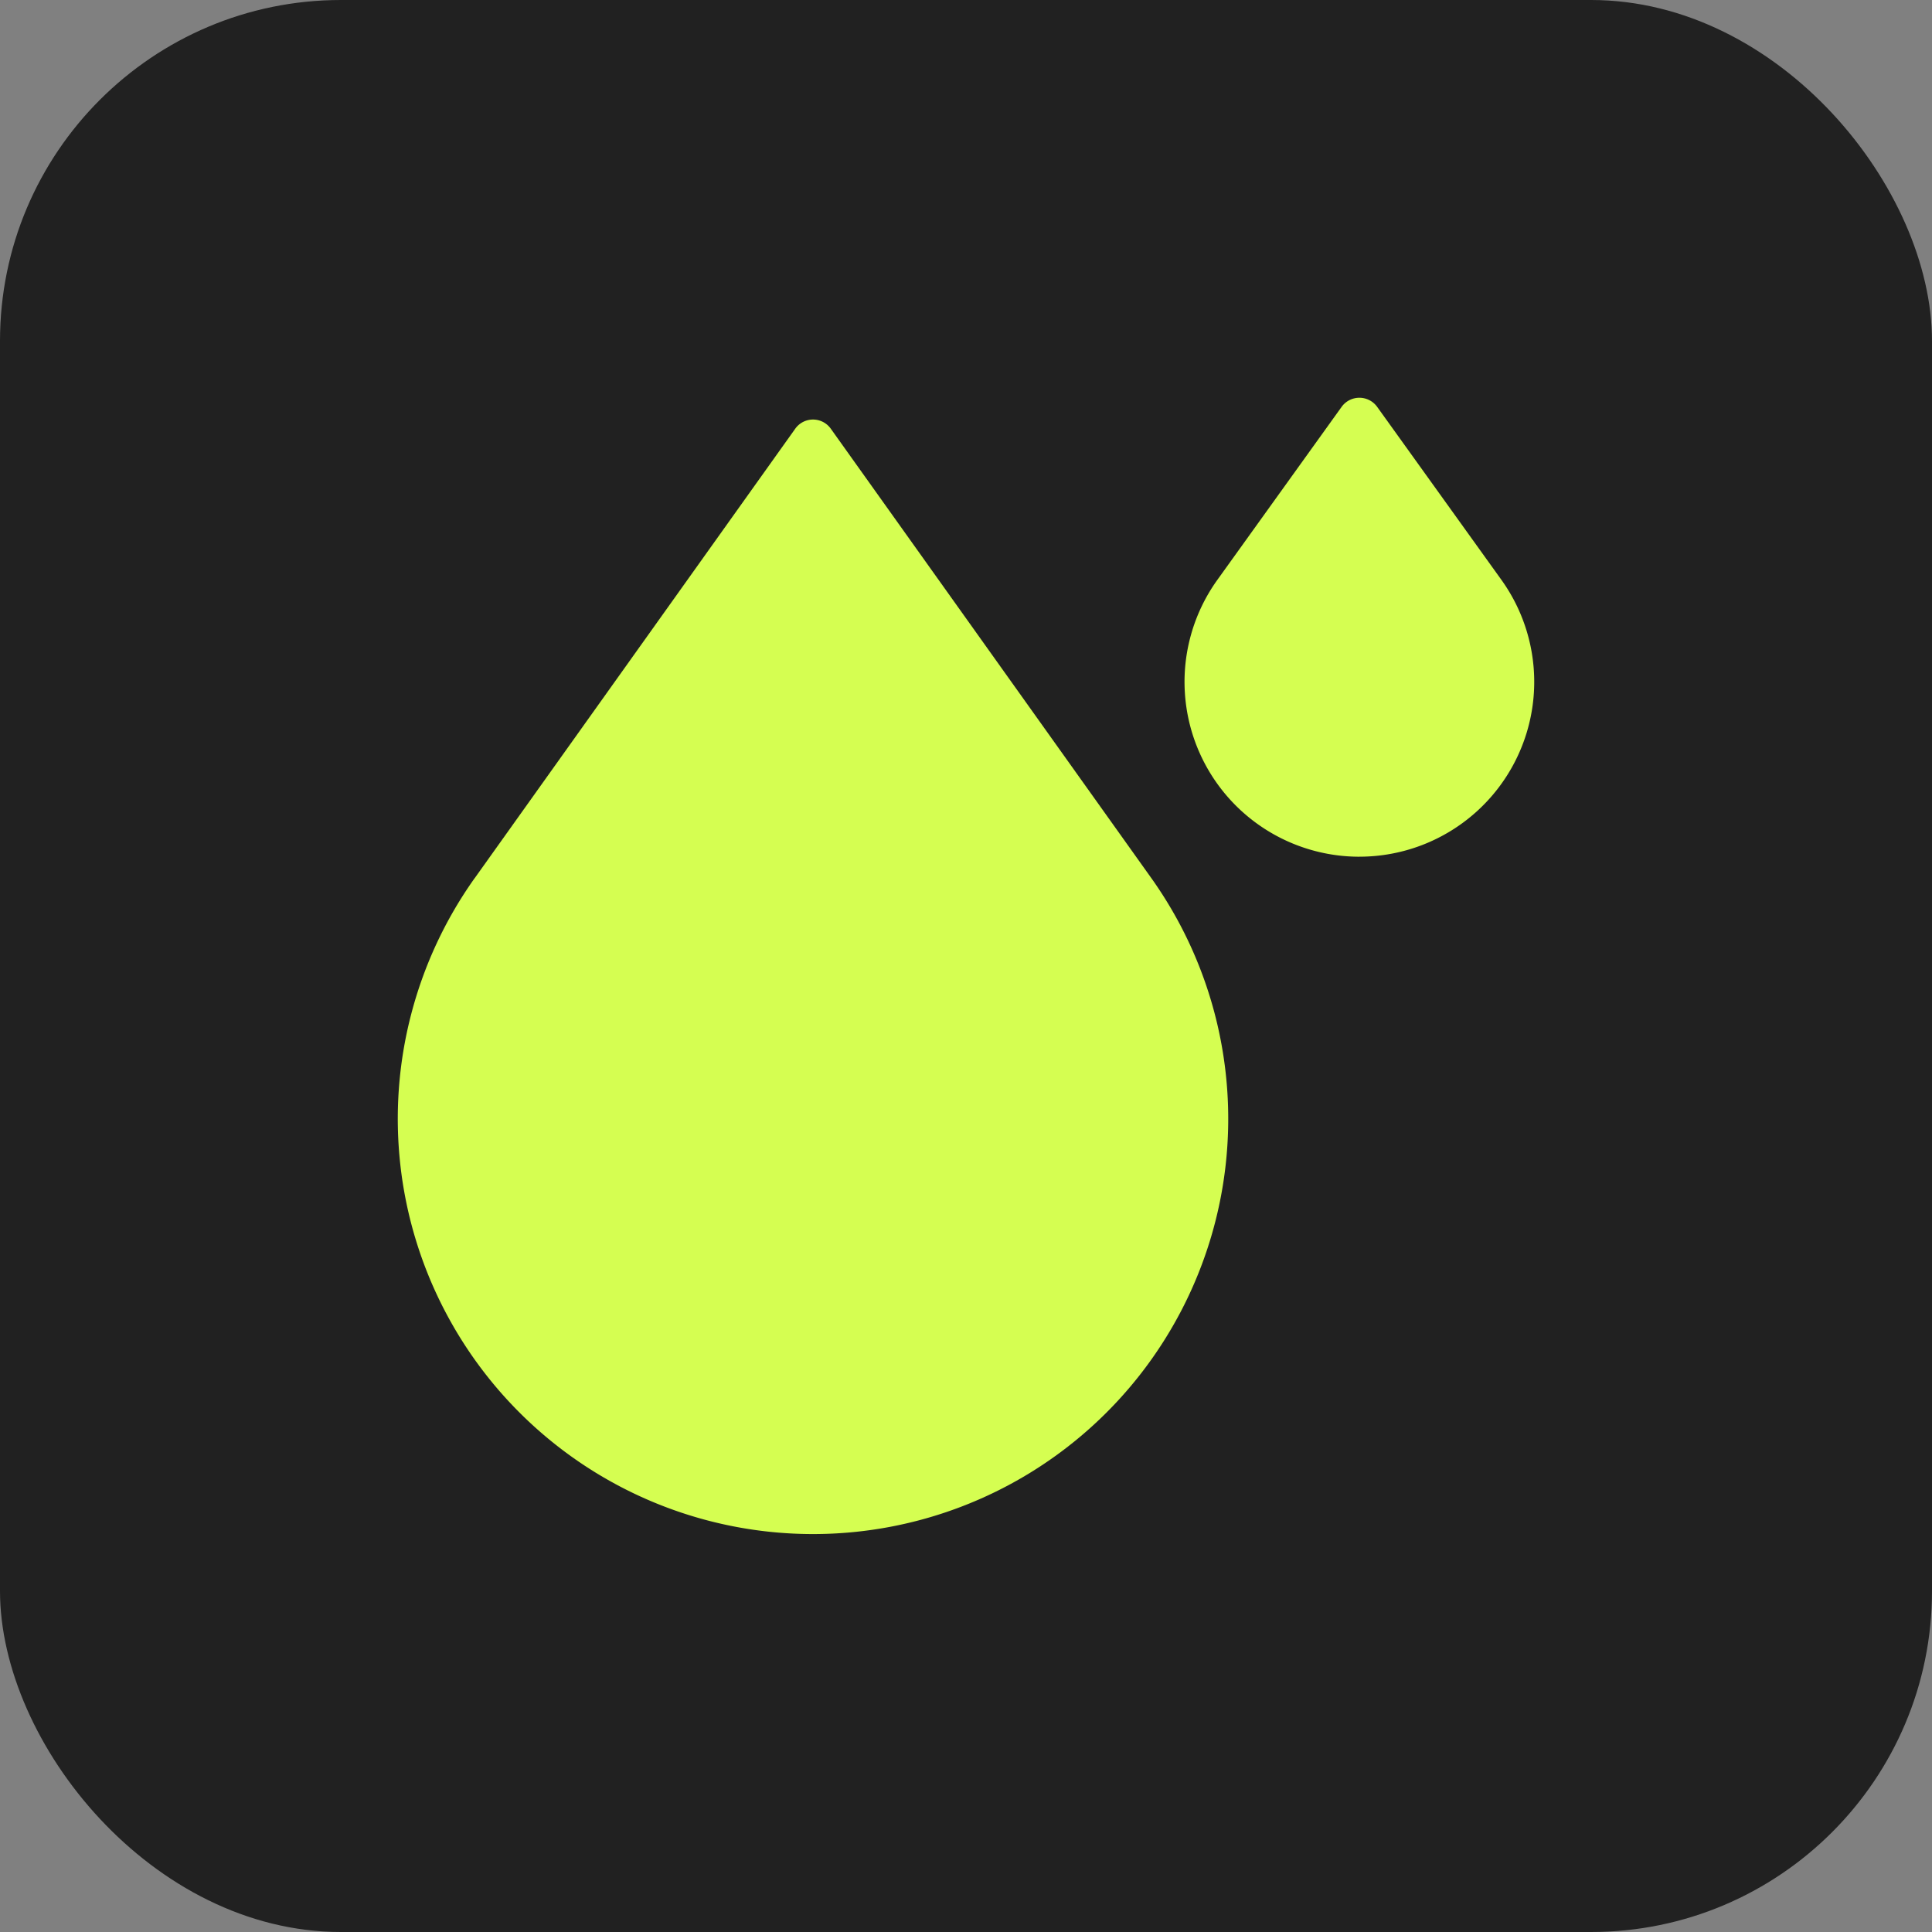 <svg xmlns="http://www.w3.org/2000/svg" width="85" height="85" viewBox="0 0 85 85">
  <rect x="0" y="0" width="85" height="85" fill="#808080" stroke="none"/>
  <g id="Groupe_7666" data-name="Groupe 7666" transform="translate(-160 -3246)">
    <rect id="Rectangle_1798" data-name="Rectangle 1798" width="85" height="85" rx="15" transform="translate(160 3246)" fill="#212121"></rect>
    <g id="goutte" transform="translate(173.5 3259.5)">
      <path id="Tracé_43355" data-name="Tracé 43355" d="M47.692,24.192A7.693,7.693,0,0,1,41.44,12.017L46.911,4.4a.963.963,0,0,1,1.563,0l5.47,7.616a7.693,7.693,0,0,1-6.252,12.175Z" transform="translate(-1.385 0)" fill="#d5fe51"></path>
      <path id="Tracé_43356" data-name="Tracé 43356" d="M7.386,25.172,21.487,5.4a.96.96,0,0,1,1.565,0l14.1,19.769a18.268,18.268,0,1,1-29.766,0Z" transform="translate(0 -0.038)" fill="#d5fe51"></path>
    </g>
  </g>
</svg>
